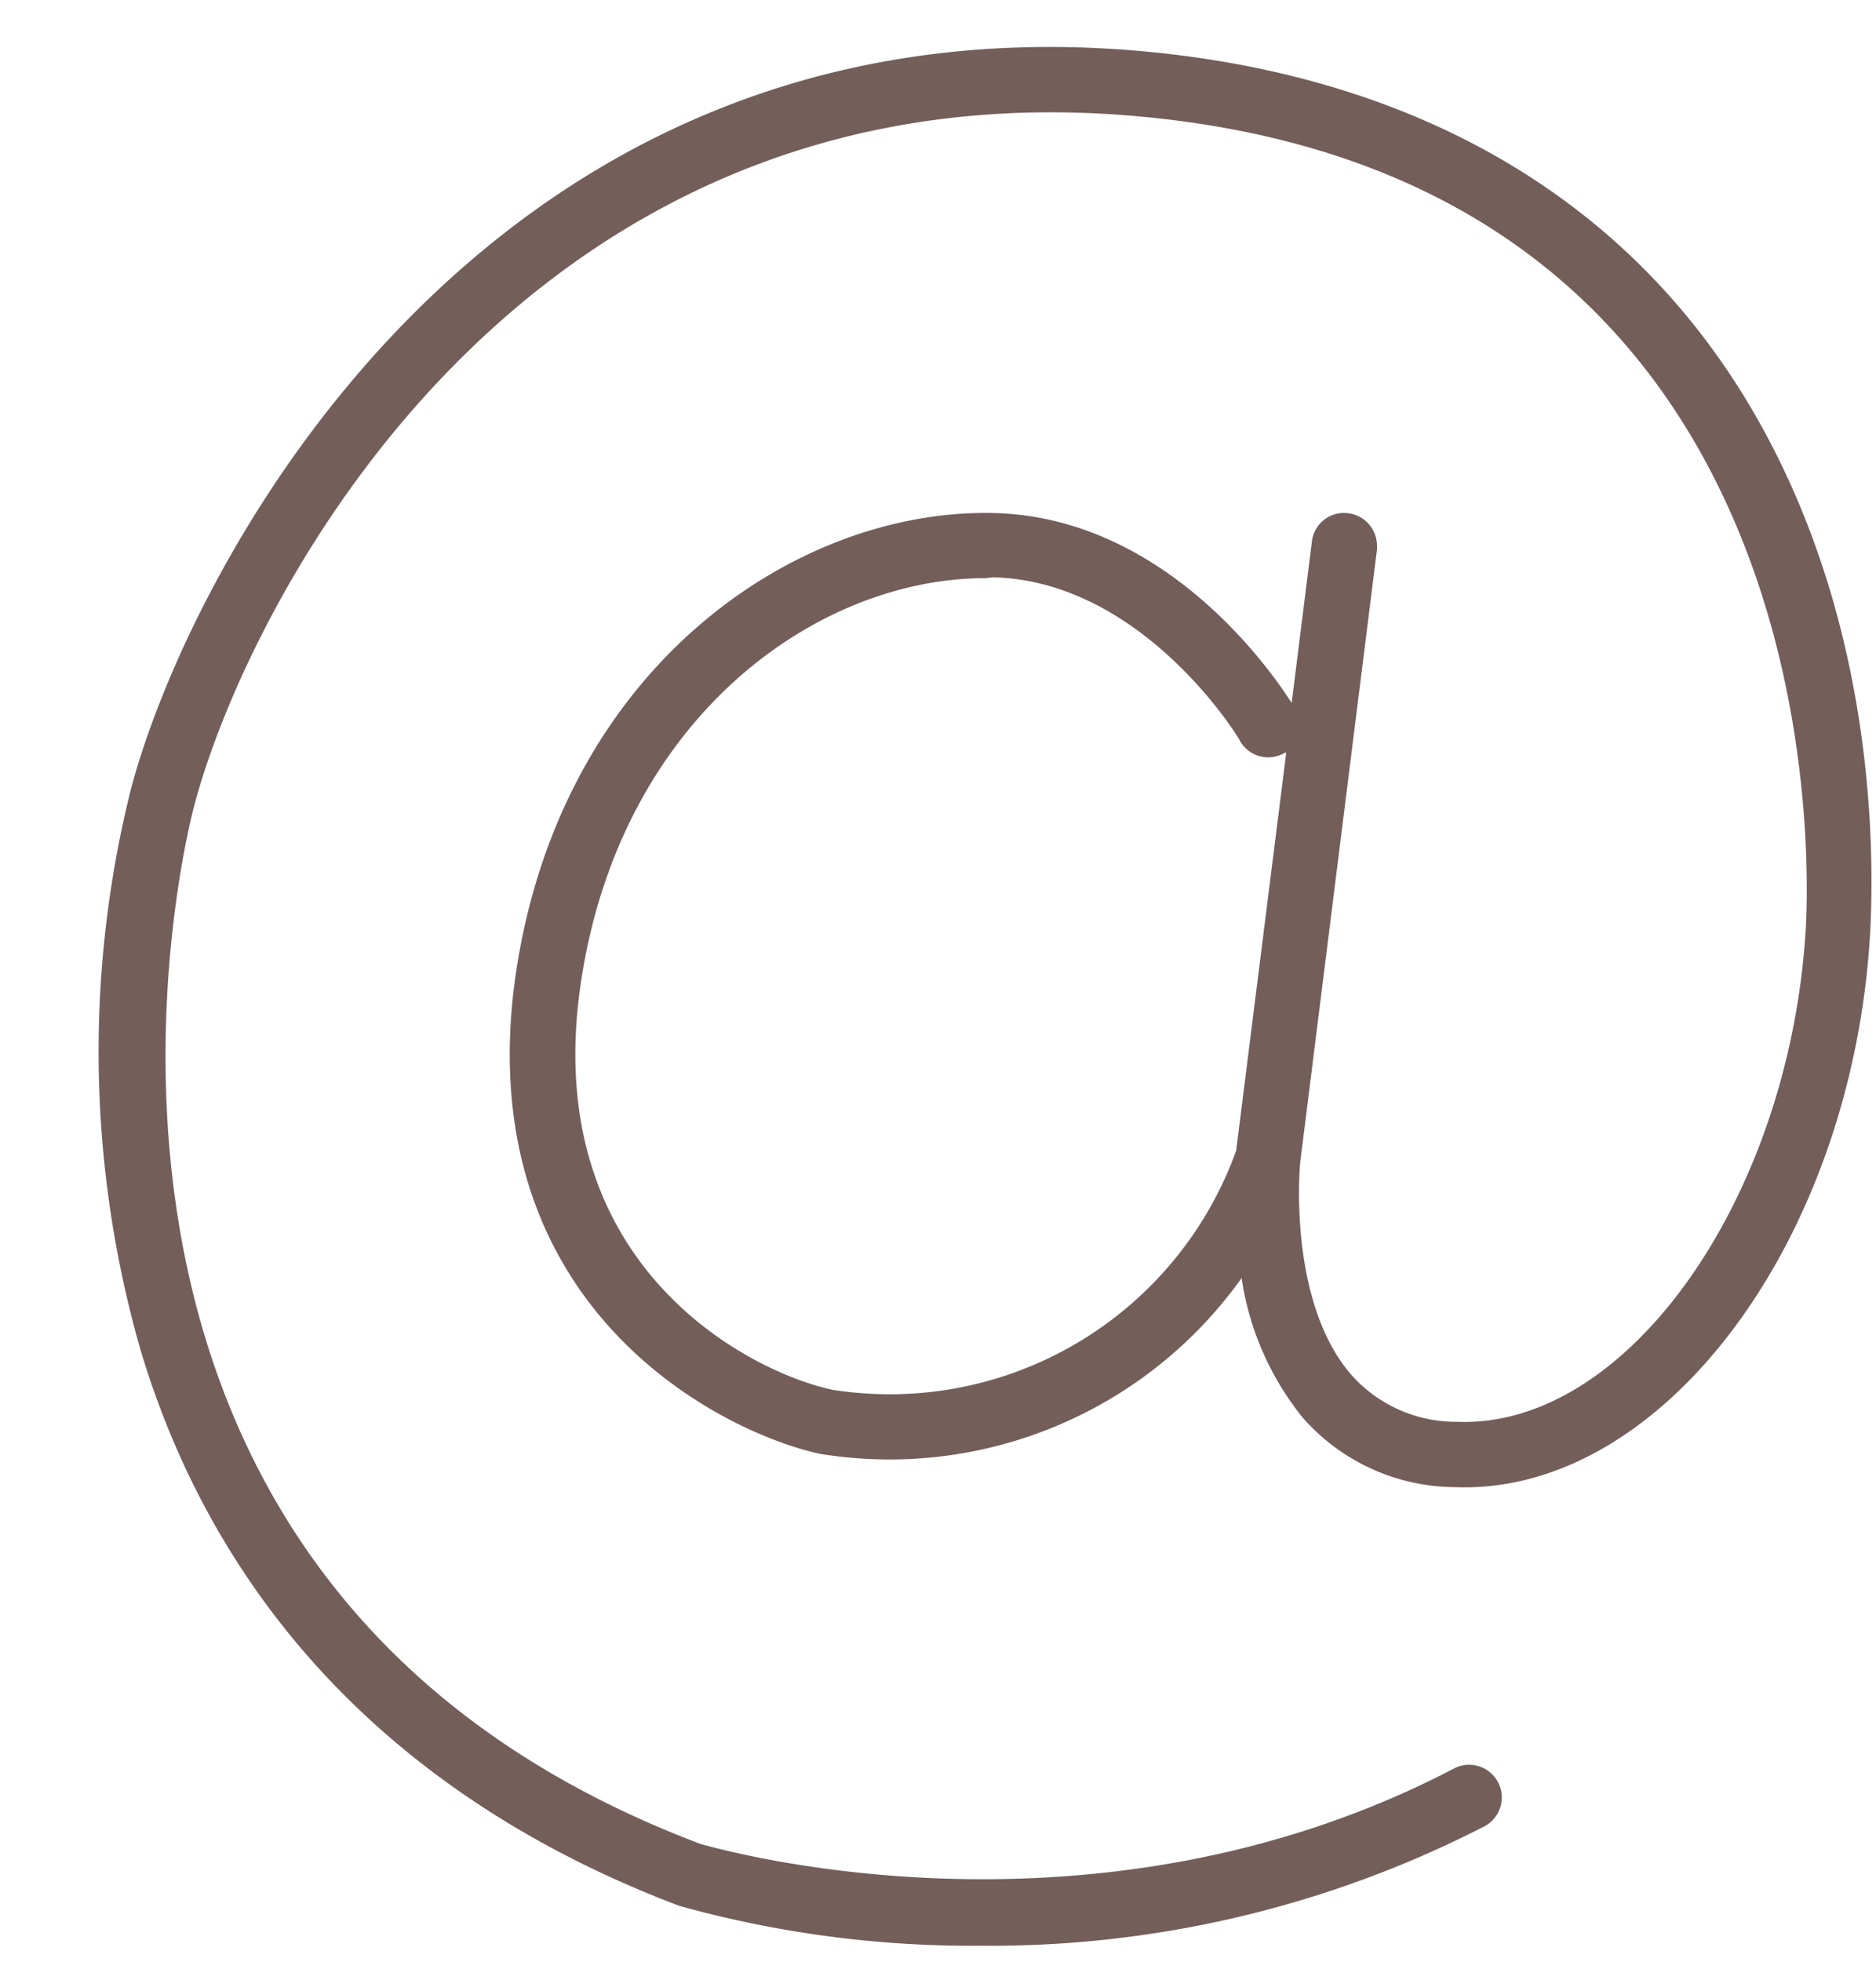 <?xml version="1.0" encoding="UTF-8" standalone="no"?><svg xmlns="http://www.w3.org/2000/svg" xmlns:xlink="http://www.w3.org/1999/xlink" data-name="Layer 1" fill="#735e59" height="90.1" preserveAspectRatio="xMidYMid meet" version="1" viewBox="0.2 0.0 86.2 90.1" width="86.2" zoomAndPan="magnify"><g id="change1_1"><path d="M45.33,89.35a50.23,50.23,0,0,1-13.91-1.83C18.79,82.75,10.26,74,6.66,62a49.67,49.67,0,0,1-.45-25.74C8.9,26.05,22.38,0,52.07,2.3c12.71,1,22.49,6.49,28.28,15.92,5.94,9.68,6,20.46,5.78,24.64C85.31,57,76.56,68.67,67.05,68.29a9.38,9.38,0,0,1-7-3.2,13.31,13.31,0,0,1-2.8-6.4,19.87,19.87,0,0,1-19.38,8.07c-4.6-1-16.07-6.76-14-21.83,2-14.19,12.83-21.59,22-21.37,7.82.19,12.7,7.18,13.68,8.72l.93-7.41a1.48,1.48,0,0,1,1.67-1.3,1.5,1.5,0,0,1,1.32,1.48c0,.06,0,.13,0,.19L59.94,53.4s-.61,6.32,2.35,9.73a6.43,6.43,0,0,0,4.88,2.16c7.8.3,15.25-10.25,16-22.6.21-3.57,1.09-34.89-31.3-37.4C24.19,3.15,11.62,27.49,9.11,37.05,8.73,38.49.18,72.52,32.4,84.68c.1,0,17.68,5.37,34.61-3.47a1.5,1.5,0,0,1,1.39,2.66A49.7,49.7,0,0,1,45.33,89.35Zm.14-62.8c-7.81,0-16.88,6.51-18.61,18.79C25.06,58.14,34.62,63,38.45,63.82A16.92,16.92,0,0,0,57,52.84l2.3-18.27-.07,0a1.49,1.49,0,0,1-2.05-.54h0c0-.07-4.43-7.35-11.35-7.52Z"/></g></svg>